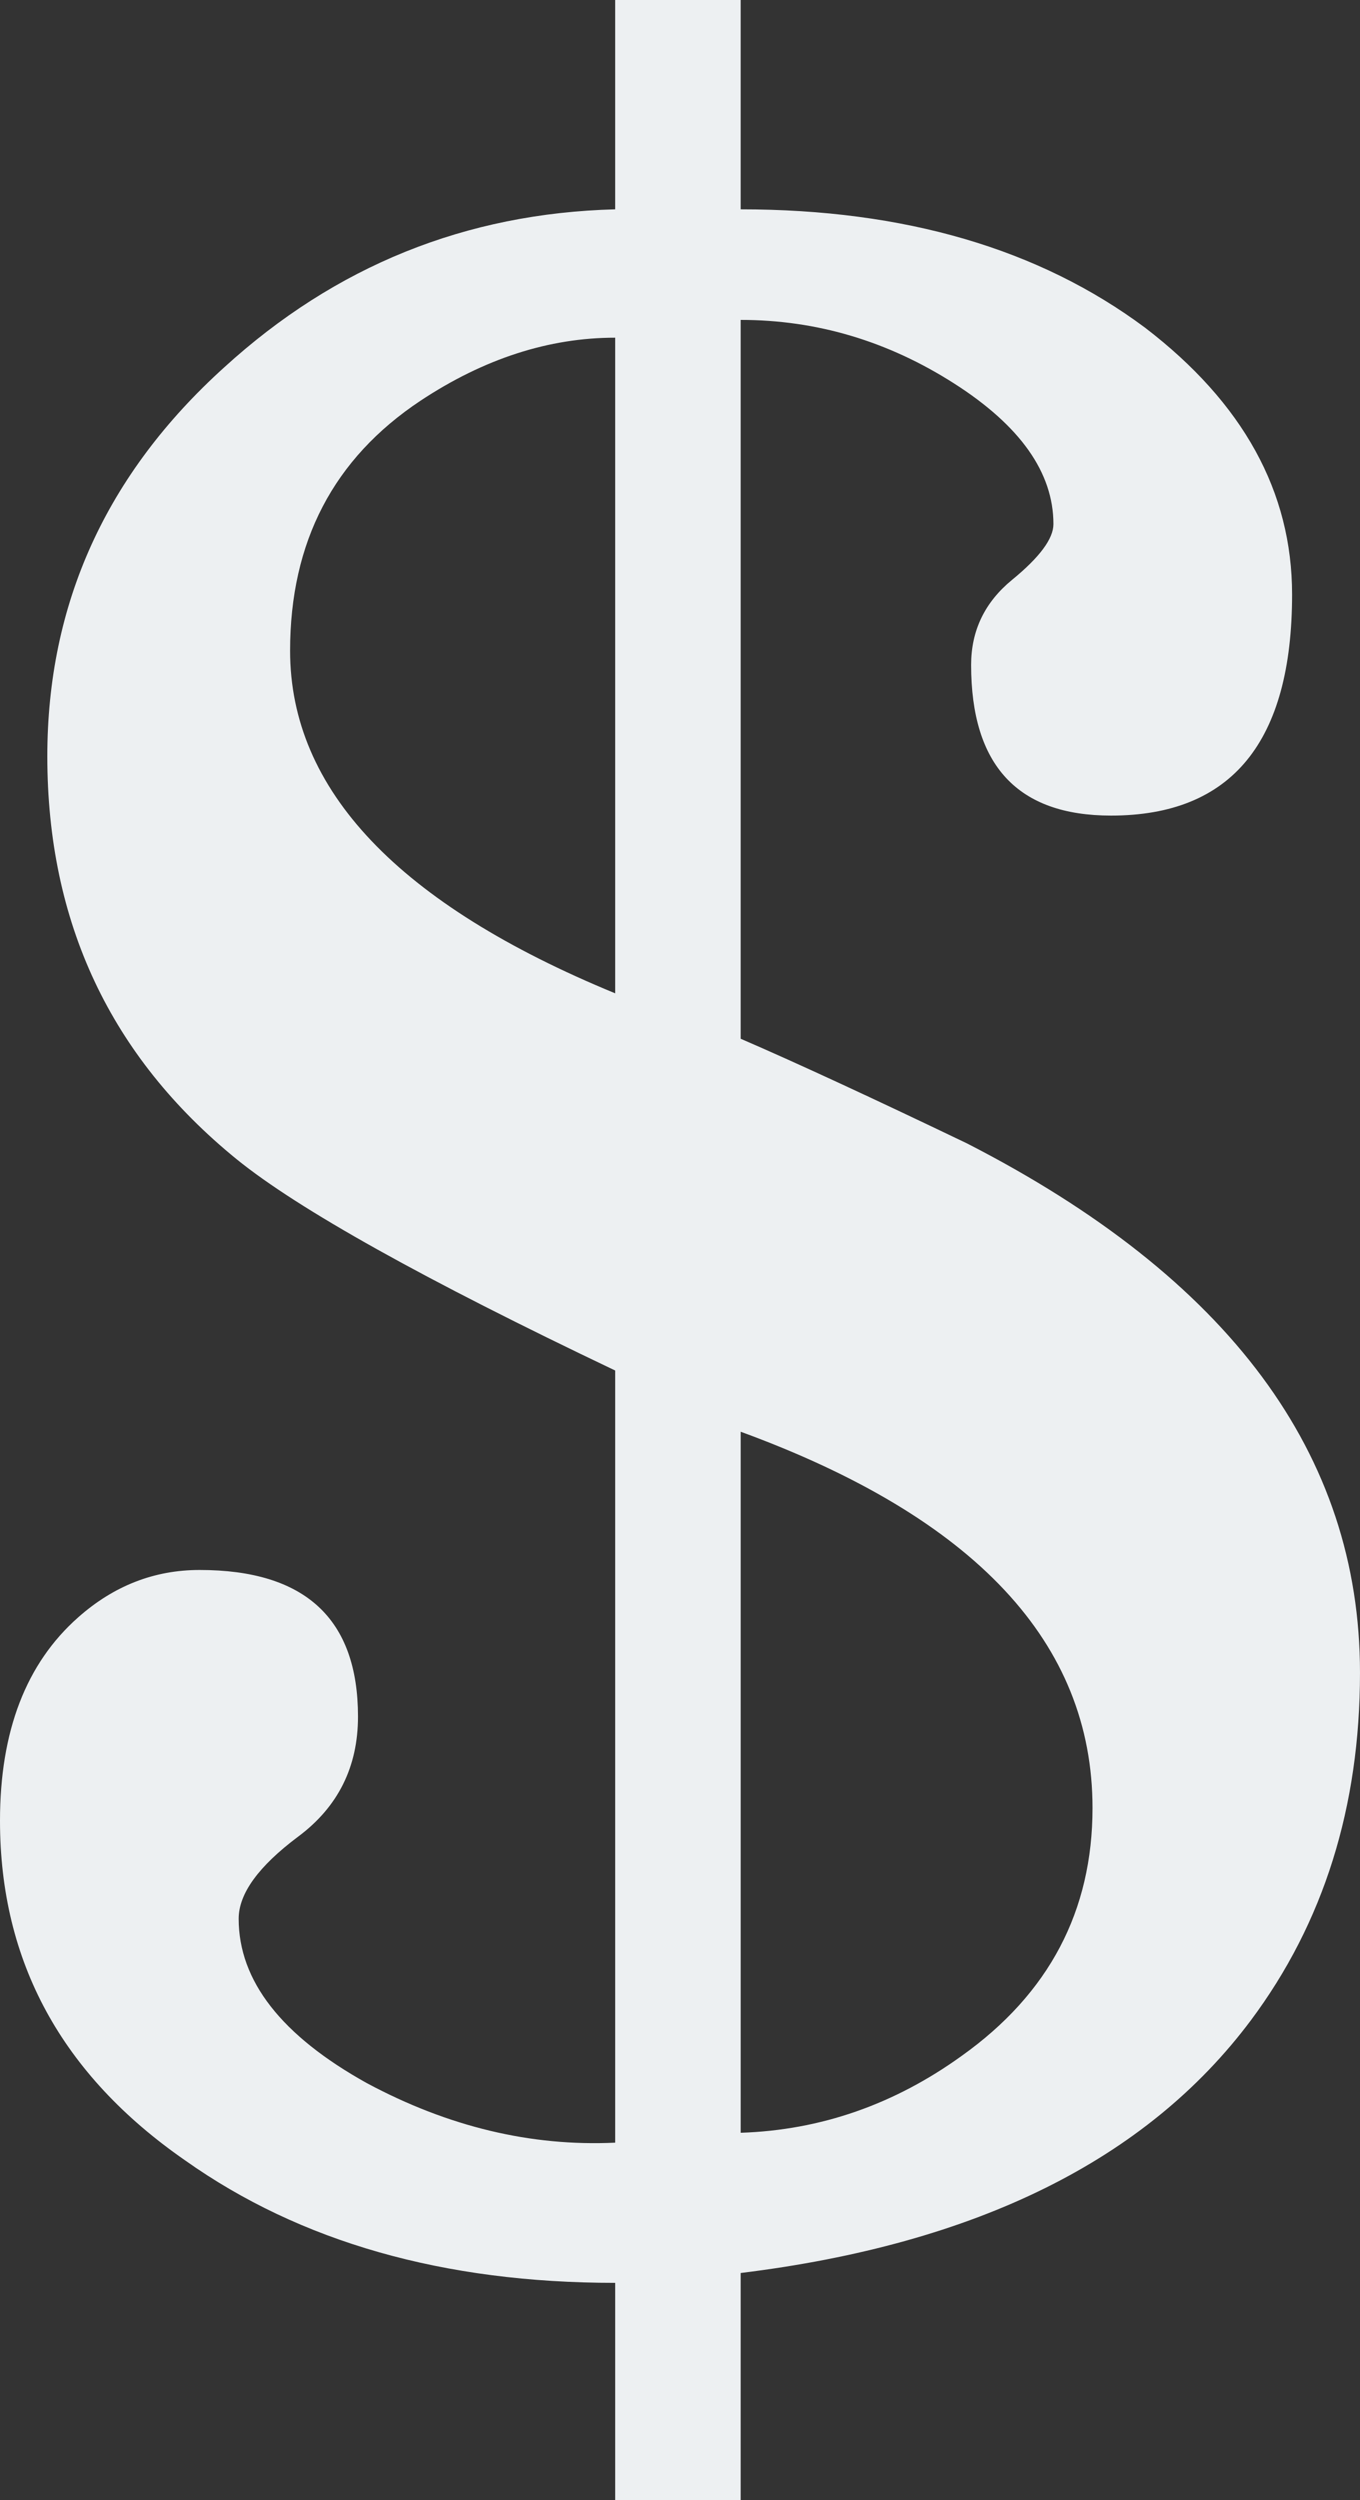 <?xml version="1.0" encoding="UTF-8" standalone="no"?><svg xmlns="http://www.w3.org/2000/svg" xmlns:xlink="http://www.w3.org/1999/xlink" fill="#000000" height="677.9" preserveAspectRatio="xMidYMid meet" version="1" viewBox="0.0 0.0 368.8 677.9" width="368.8" zoomAndPan="magnify"><rect x="0.0" y="0.0" width="368.8" height="677.9" fill="#333333" stroke="none"/><defs><clipPath id="a"><path d="M 0 0 L 368.801 0 L 368.801 677.879 L 0 677.879 Z M 0 0"/></clipPath></defs><g><g clip-path="url(#a)" id="change1_1"><path d="M 78.668 176.441 C 78.668 146.91 90.461 124.305 114.043 108.645 C 131.254 97.258 148.848 91.562 166.824 91.562 L 166.824 269.332 C 108.043 245.141 78.668 214.172 78.668 176.441 Z M 200.859 388.203 C 264.465 411.477 296.266 445.477 296.266 490.223 C 296.266 518.148 284.473 540.52 260.91 557.344 C 242.574 570.594 222.555 577.574 200.859 578.285 Z M 80.902 497.949 C 91.688 489.891 97.082 479.059 97.082 465.441 C 97.082 438.934 82.758 425.684 54.121 425.684 C 41.844 425.684 30.871 429.965 21.203 438.531 C 7.059 451.035 0 469.41 0 493.688 C 0 531.891 16.738 562.582 50.215 585.781 C 81.461 607.914 120.32 618.98 166.824 618.98 L 166.824 677.879 L 200.855 677.879 L 200.855 616.305 C 264.824 608.449 310.957 585.602 339.227 547.766 C 358.941 521.352 368.797 489.938 368.797 453.527 C 368.797 394.277 333.273 346.438 262.23 310.027 C 236.191 297.531 215.727 288.07 200.855 281.648 L 200.855 86.742 C 221.445 86.742 240.723 92.48 258.695 103.949 C 276.672 115.418 285.664 128.145 285.664 142.109 C 285.664 146.062 281.945 151.078 274.504 157.176 C 267.055 163.262 263.344 170.969 263.344 180.285 C 263.344 207.531 275.98 221.141 301.285 221.141 C 334.008 221.141 350.383 201.148 350.383 161.172 C 350.383 133.328 337.105 109.234 310.555 88.883 C 281.82 67.465 245.258 56.758 200.855 56.758 L 200.855 0 L 166.82 0 L 166.82 56.758 C 126.281 57.828 90.945 72.109 60.816 99.594 C 28.816 128.508 12.832 163.668 12.832 205.078 C 12.832 250.055 29.934 286.465 64.164 314.312 C 80.902 327.883 115.121 346.973 166.824 371.605 L 166.824 580.965 C 144.016 582.035 121.566 576.66 99.512 564.84 C 76.316 551.953 64.723 537.086 64.723 520.254 C 64.723 513.441 70.105 506.02 80.902 497.949" fill="#edf0f2"/></g></g></svg>